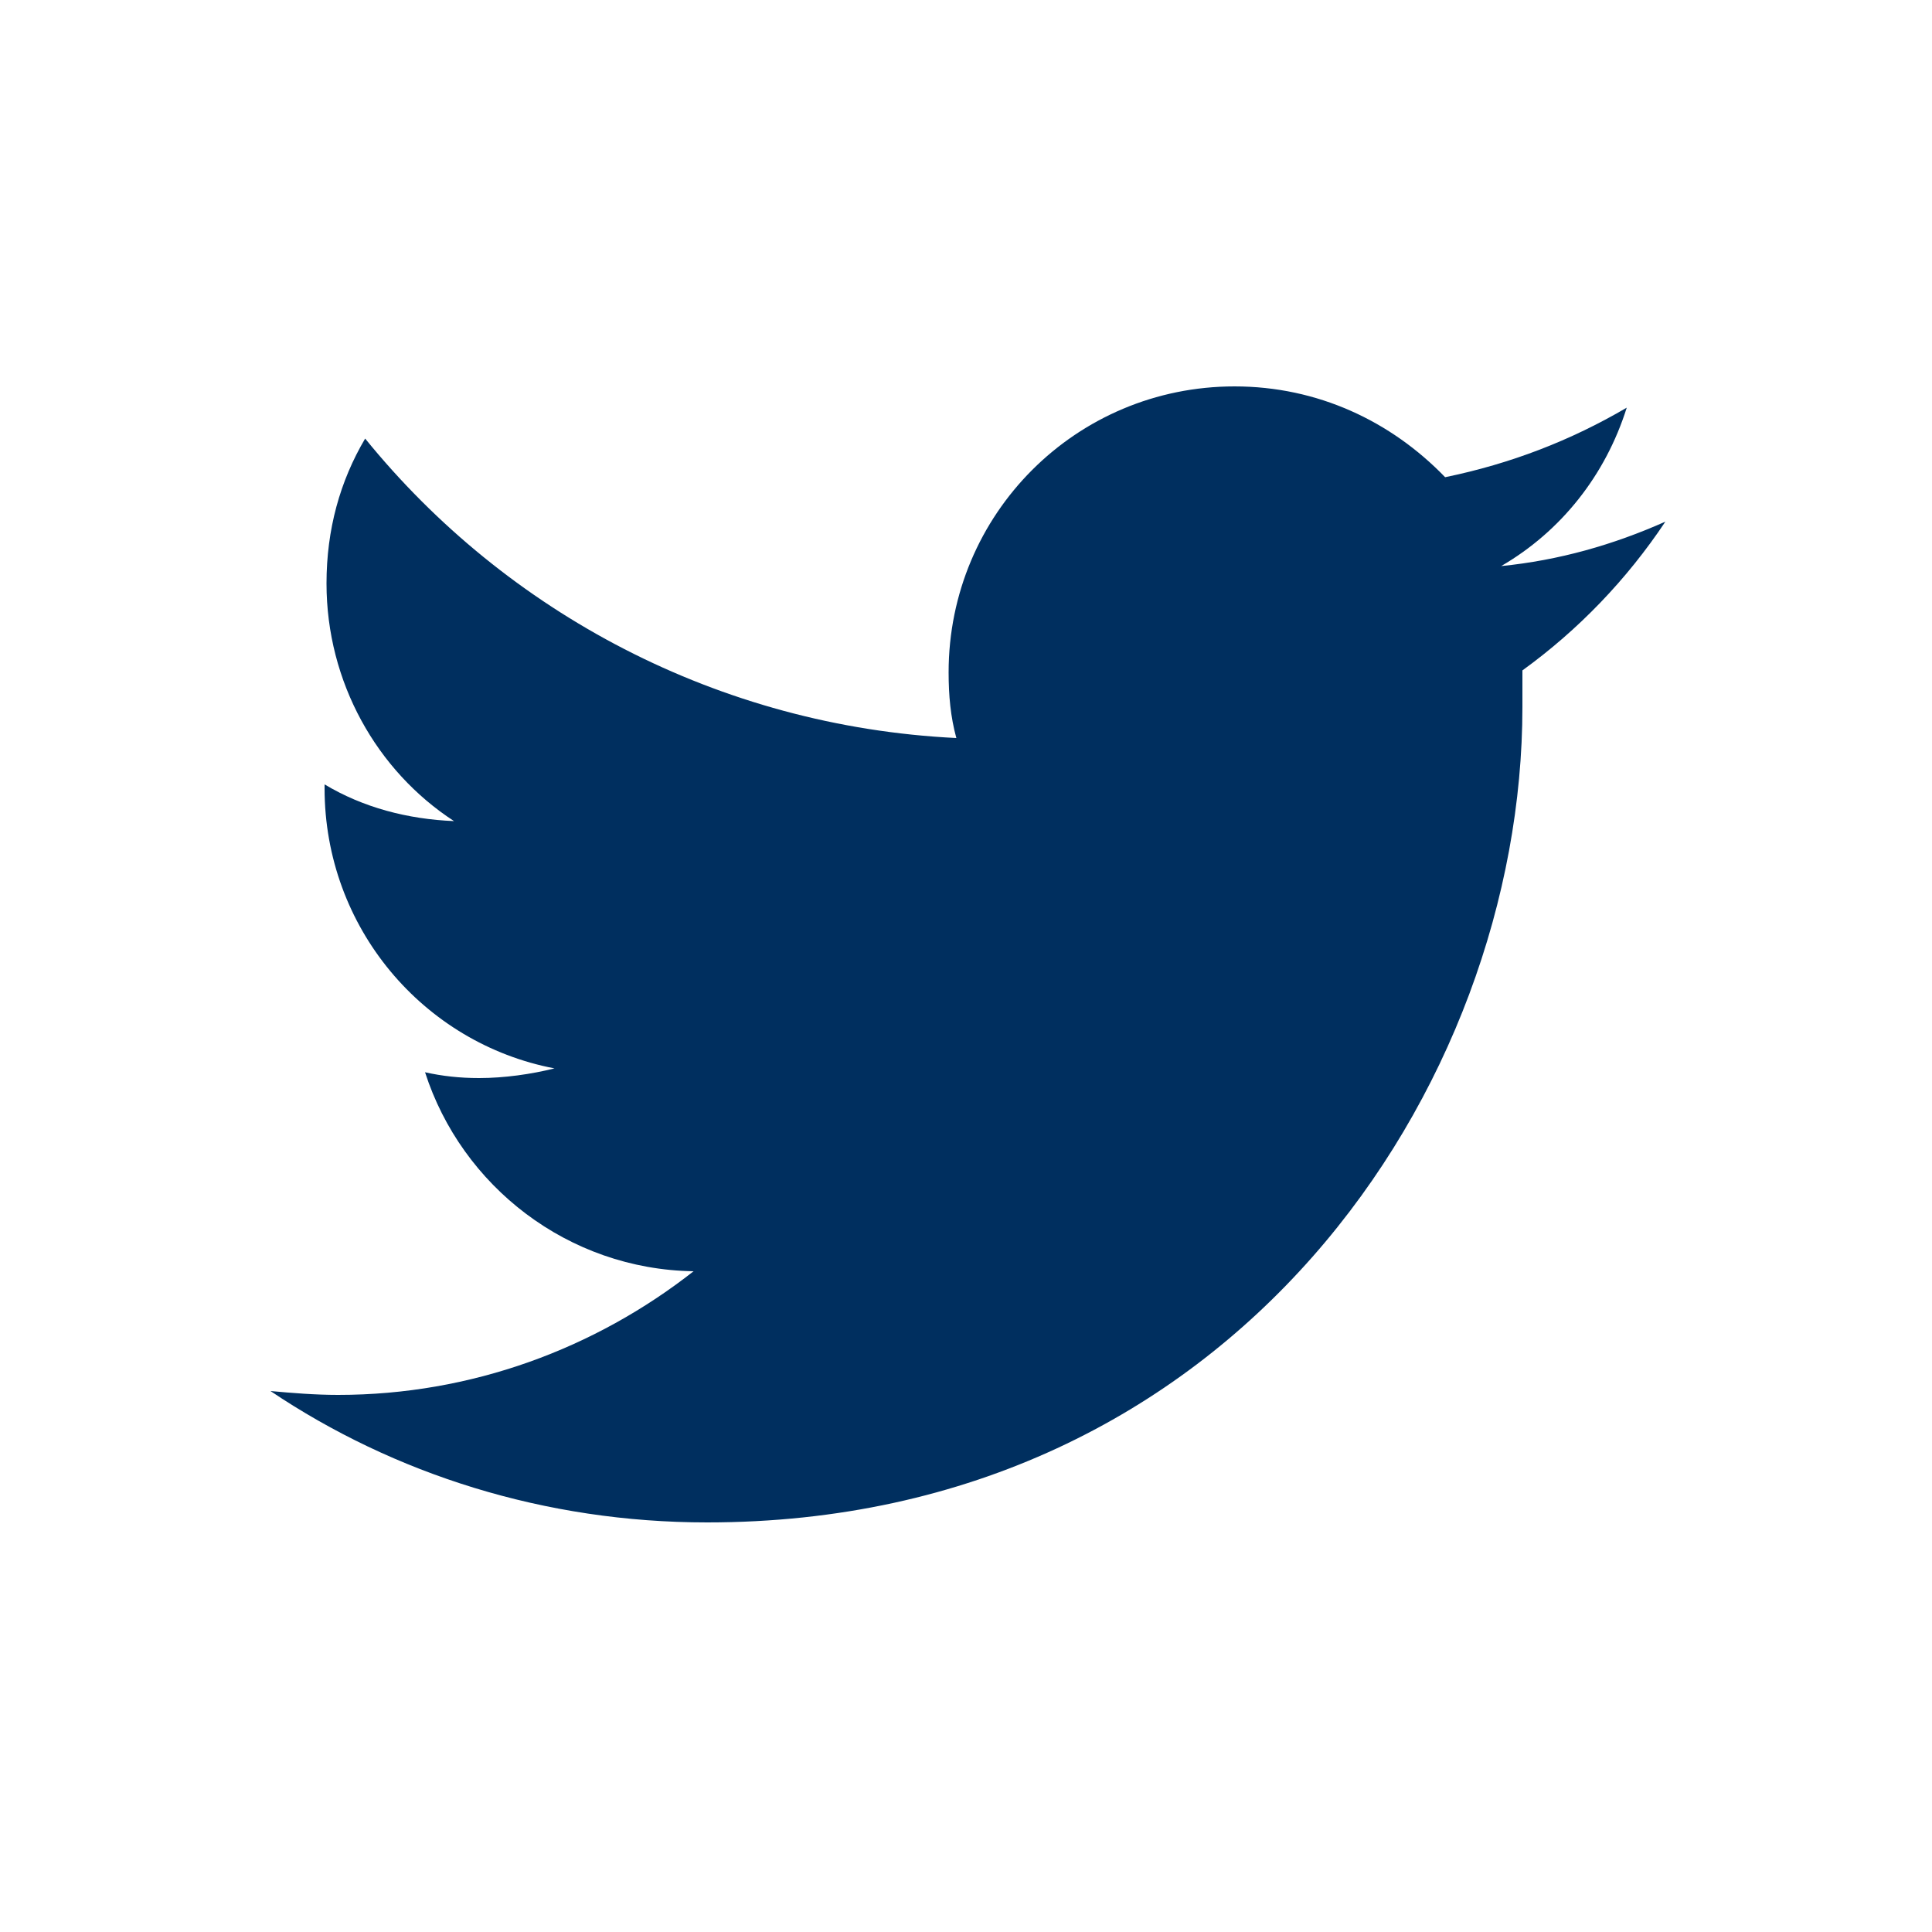 <?xml version="1.0" encoding="utf-8"?>
<!-- Generator: Adobe Illustrator 22.0.0, SVG Export Plug-In . SVG Version: 6.00 Build 0)  -->
<svg version="1.1" id="Ebene_1" xmlns="http://www.w3.org/2000/svg" xmlns:xlink="http://www.w3.org/1999/xlink" x="0px" y="0px"
	 viewBox="0 0 100 100" style="enable-background:new 0 0 100 100;" xml:space="preserve">
<style type="text/css">
	.st0{fill-rule:evenodd;clip-rule:evenodd;fill:#002F5F;}
</style>
<path class="st0" d="M36.6,78.8c27.3,0,42.2-22.6,42.2-42.2c0-0.6,0-1.3,0-1.9c2.9-2.1,5.4-4.7,7.4-7.7c-2.7,1.2-5.5,2-8.5,2.3
	c3.1-1.8,5.4-4.7,6.5-8.2c-2.9,1.7-6,2.9-9.4,3.6C72,21.8,68.2,20,63.9,20c-8.2,0-14.8,6.6-14.8,14.8c0,1.2,0.1,2.3,0.4,3.4
	c-12.3-0.6-23.3-6.5-30.6-15.5c-1.3,2.2-2,4.7-2,7.5c0,5.1,2.6,9.7,6.6,12.3c-2.4-0.1-4.7-0.7-6.7-1.9c0,0.1,0,0.1,0,0.2
	c0,7.2,5.1,13.2,11.9,14.5c-1.2,0.3-2.6,0.5-3.9,0.5c-1,0-1.9-0.1-2.8-0.3c1.9,5.9,7.4,10.2,13.9,10.3c-5.1,4-11.5,6.4-18.4,6.4
	c-1.2,0-2.4-0.1-3.5-0.2C20.4,76.3,28.2,78.8,36.6,78.8"/>
</svg>
